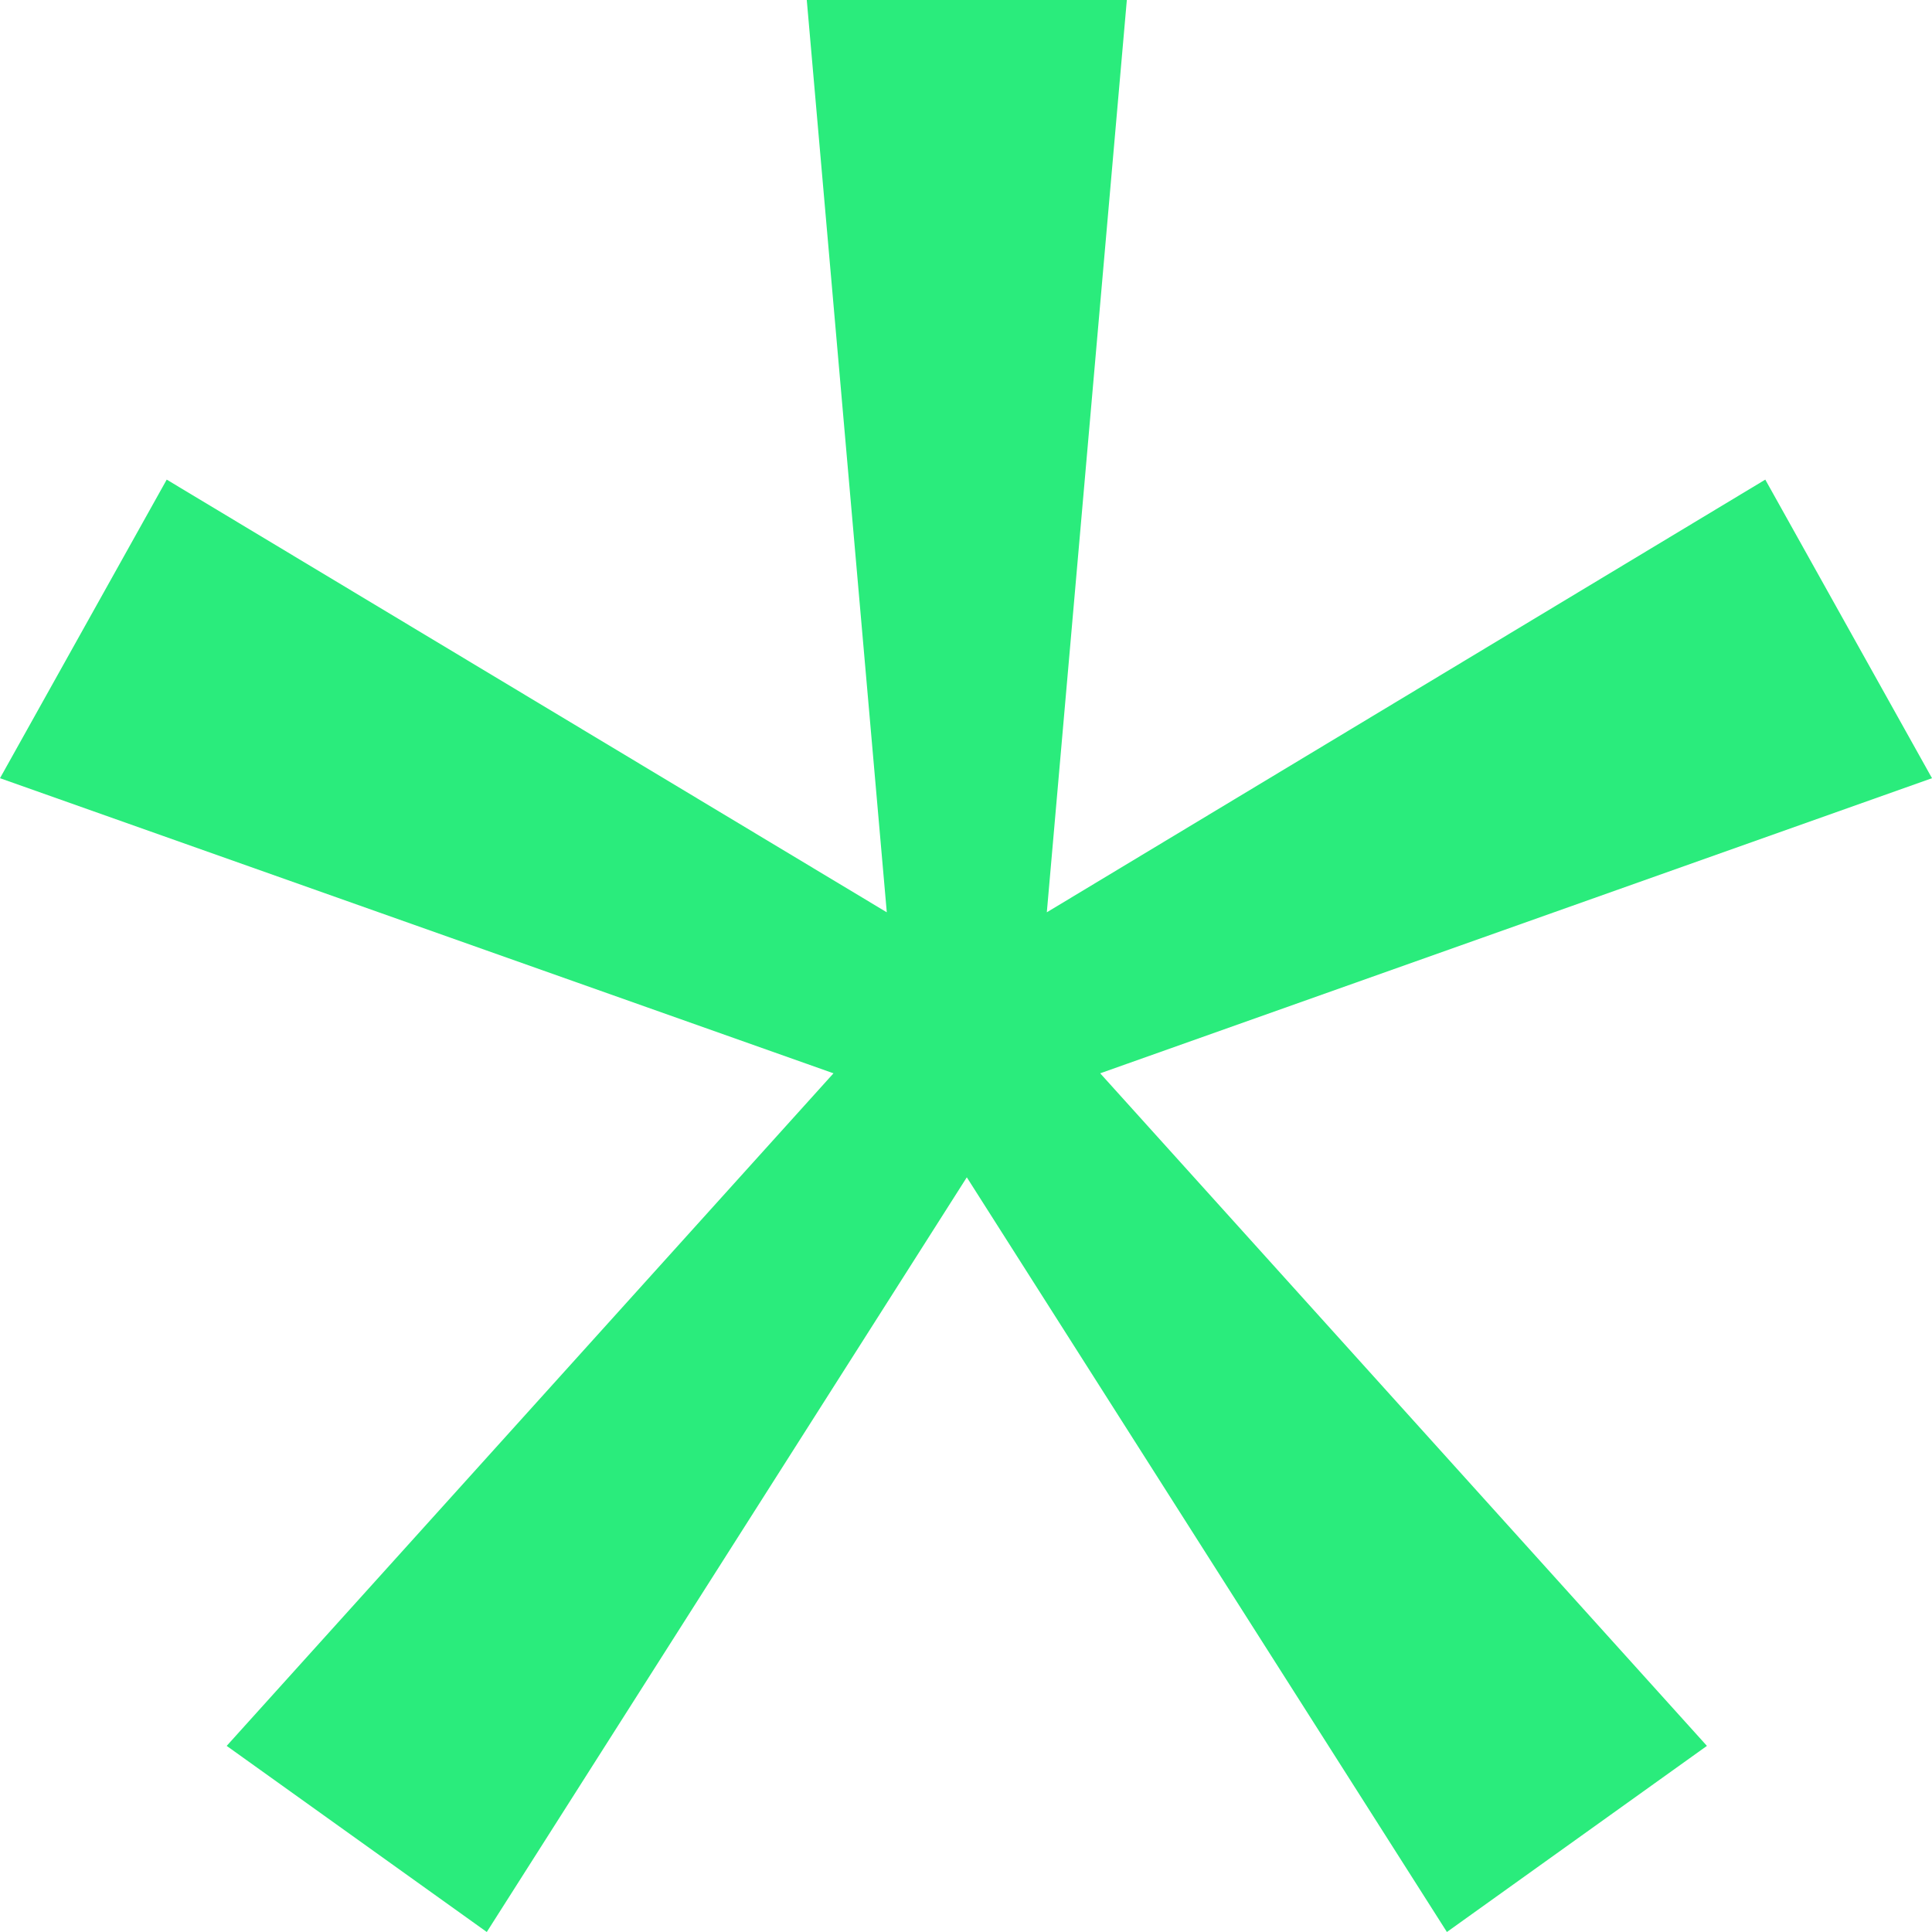 <svg width="24" height="24" viewBox="0 0 24 24" fill="none" xmlns="http://www.w3.org/2000/svg">
<path d="M6.047 24L2.816 21.688L10.354 13.333L0 9.667L2.071 5.958L11.016 11.333L10.022 0H13.998L13.004 11.333L21.929 5.958L24 9.667L13.667 13.333L21.204 21.688L17.974 24L12.01 14.625L6.047 24Z" fill="#2AEC7C"/>
</svg>
